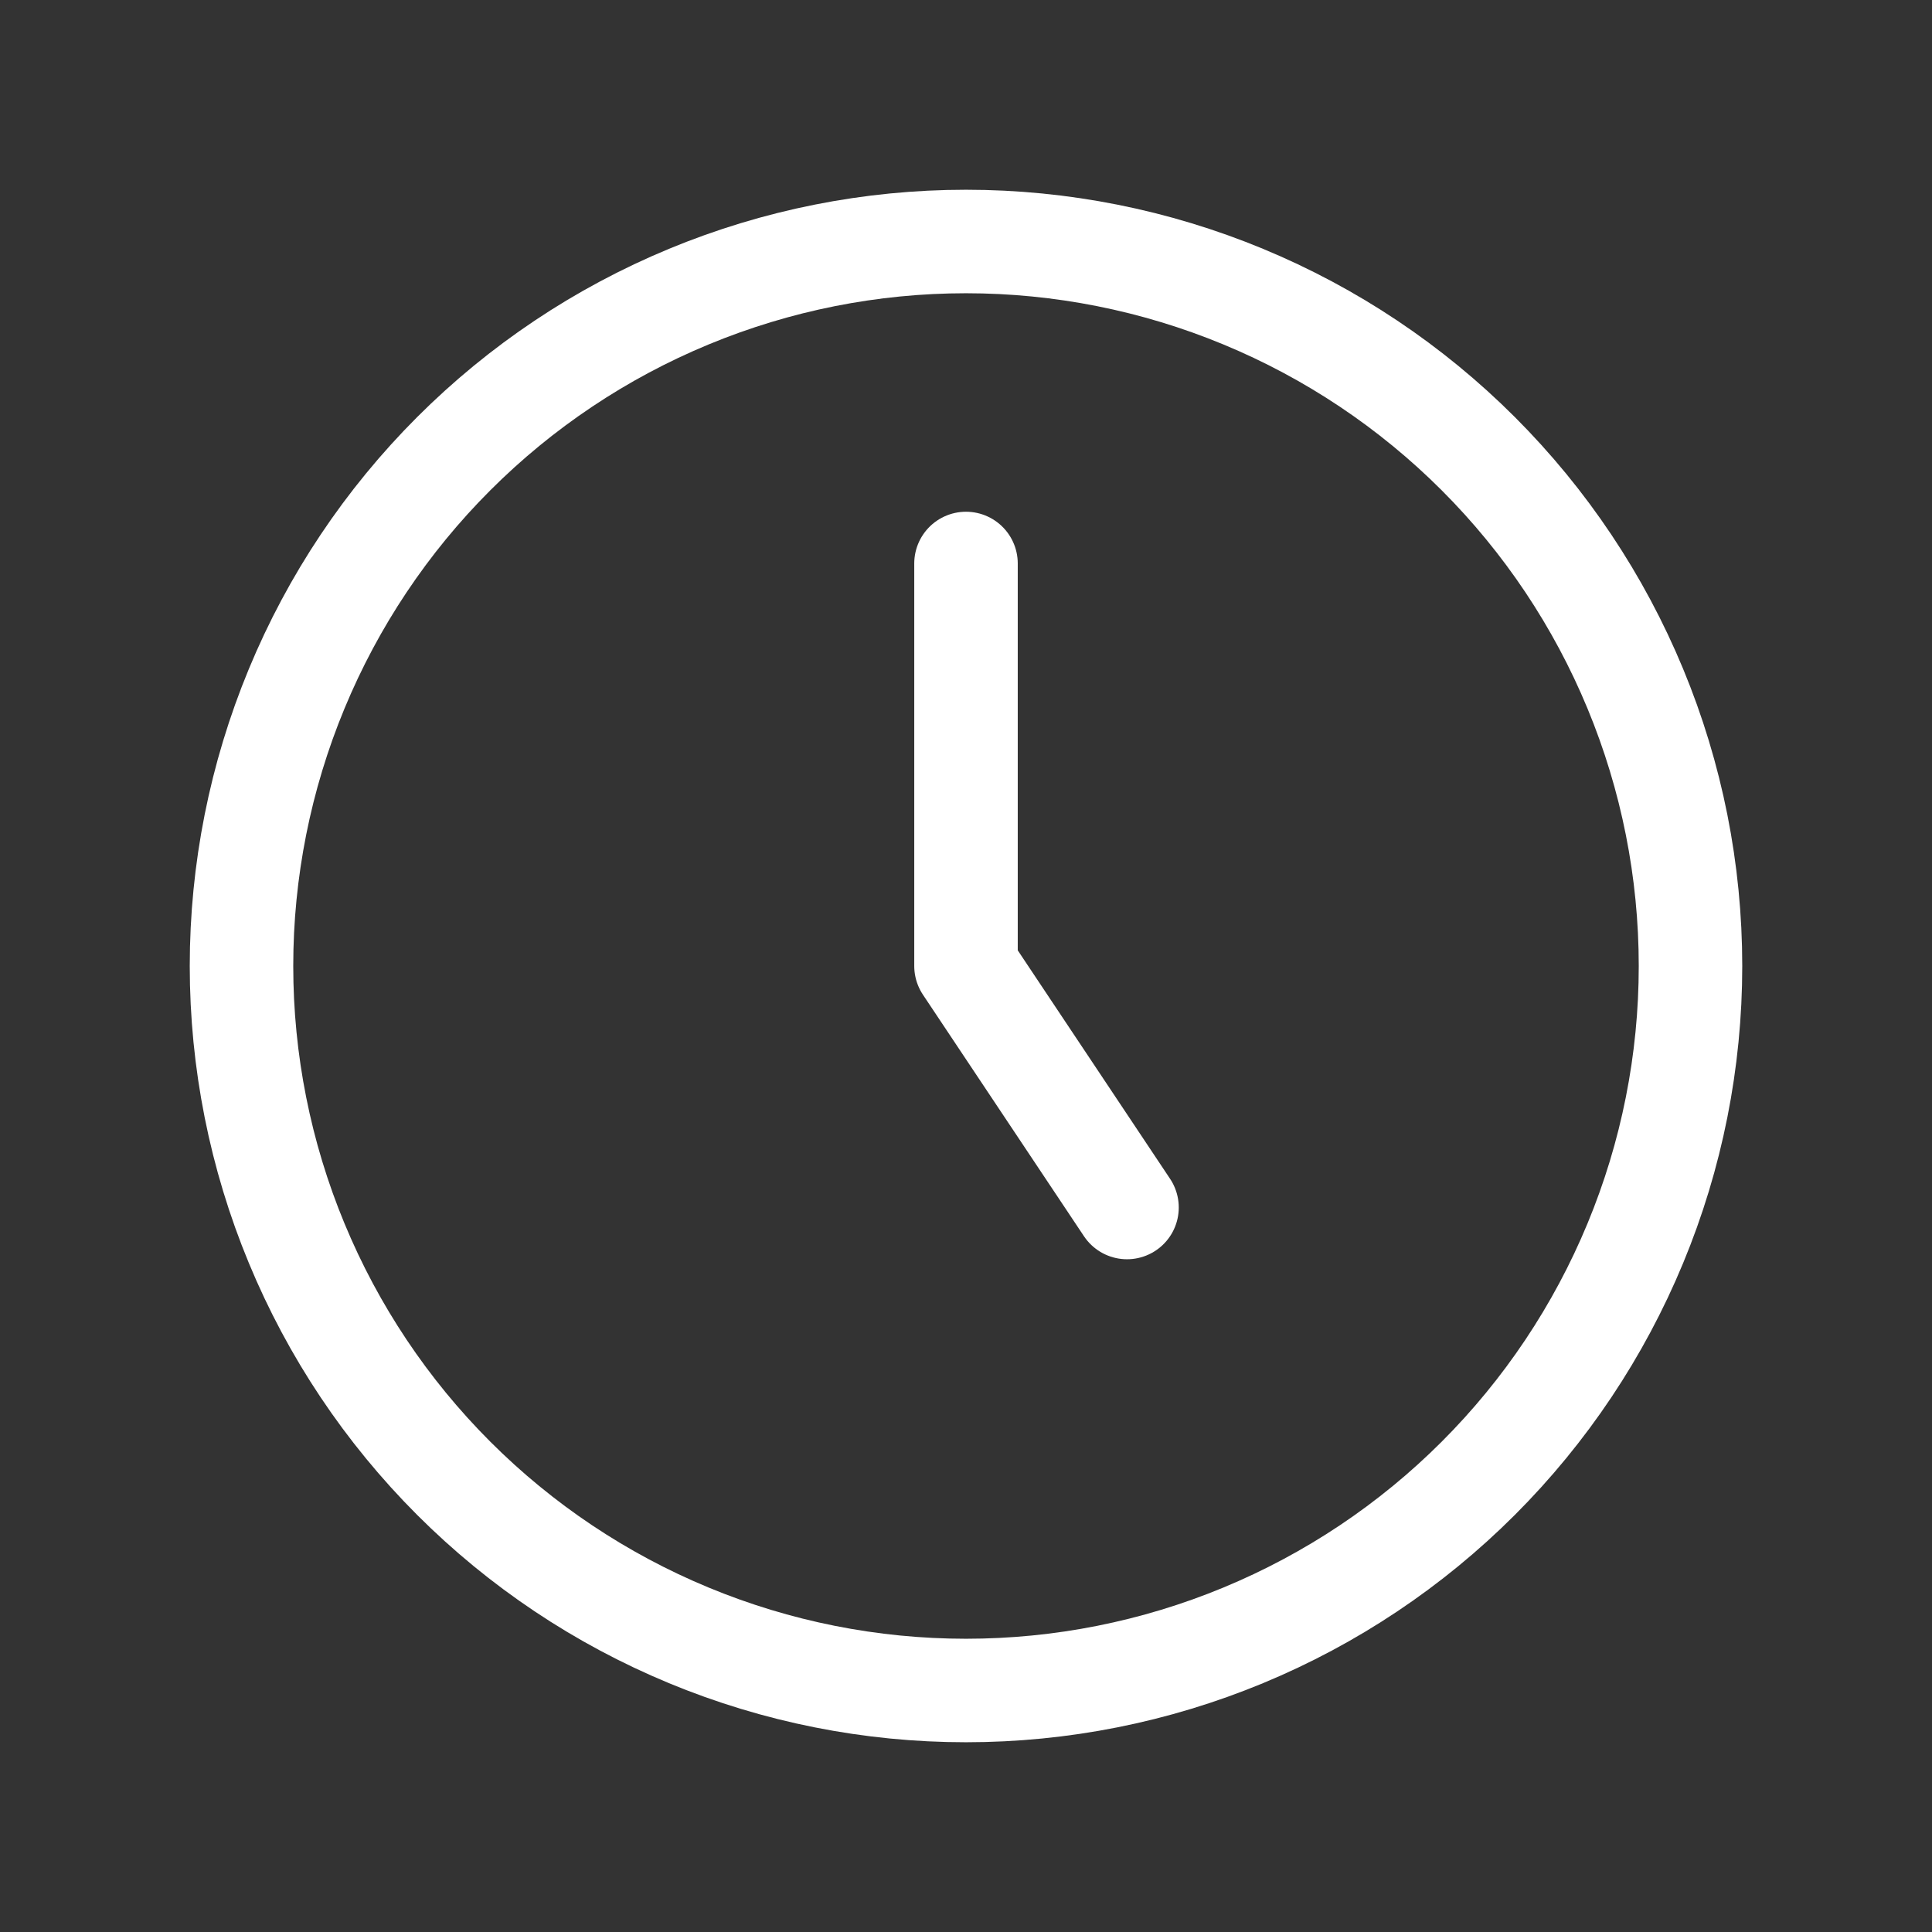<svg width="56" height="56" viewBox="0 0 56 56" fill="none" xmlns="http://www.w3.org/2000/svg">
<rect x="0" y="0" width="56" height="56" fill="#333333" stroke="none"/>
<path d="M32.667 35L28 28V16.333M7 28C7 30.758 7.543 33.489 8.599 36.036C9.654 38.584 11.201 40.899 13.151 42.849C15.101 44.799 17.416 46.346 19.964 47.401C22.512 48.457 25.242 49 28 49C30.758 49 33.489 48.457 36.036 47.401C38.584 46.346 40.899 44.799 42.849 42.849C44.799 40.899 46.346 38.584 47.401 36.036C48.457 33.489 49 30.758 49 28C49 25.242 48.457 22.512 47.401 19.964C46.346 17.416 44.799 15.101 42.849 13.151C40.899 11.201 38.584 9.654 36.036 8.599C33.489 7.543 30.758 7 28 7C25.242 7 22.512 7.543 19.964 8.599C17.416 9.654 15.101 11.201 13.151 13.151C11.201 15.101 9.654 17.416 8.599 19.964C7.543 22.512 7 25.242 7 28Z" stroke="white" stroke-width="3" stroke-linecap="round" stroke-linejoin="round"/>
</svg>
